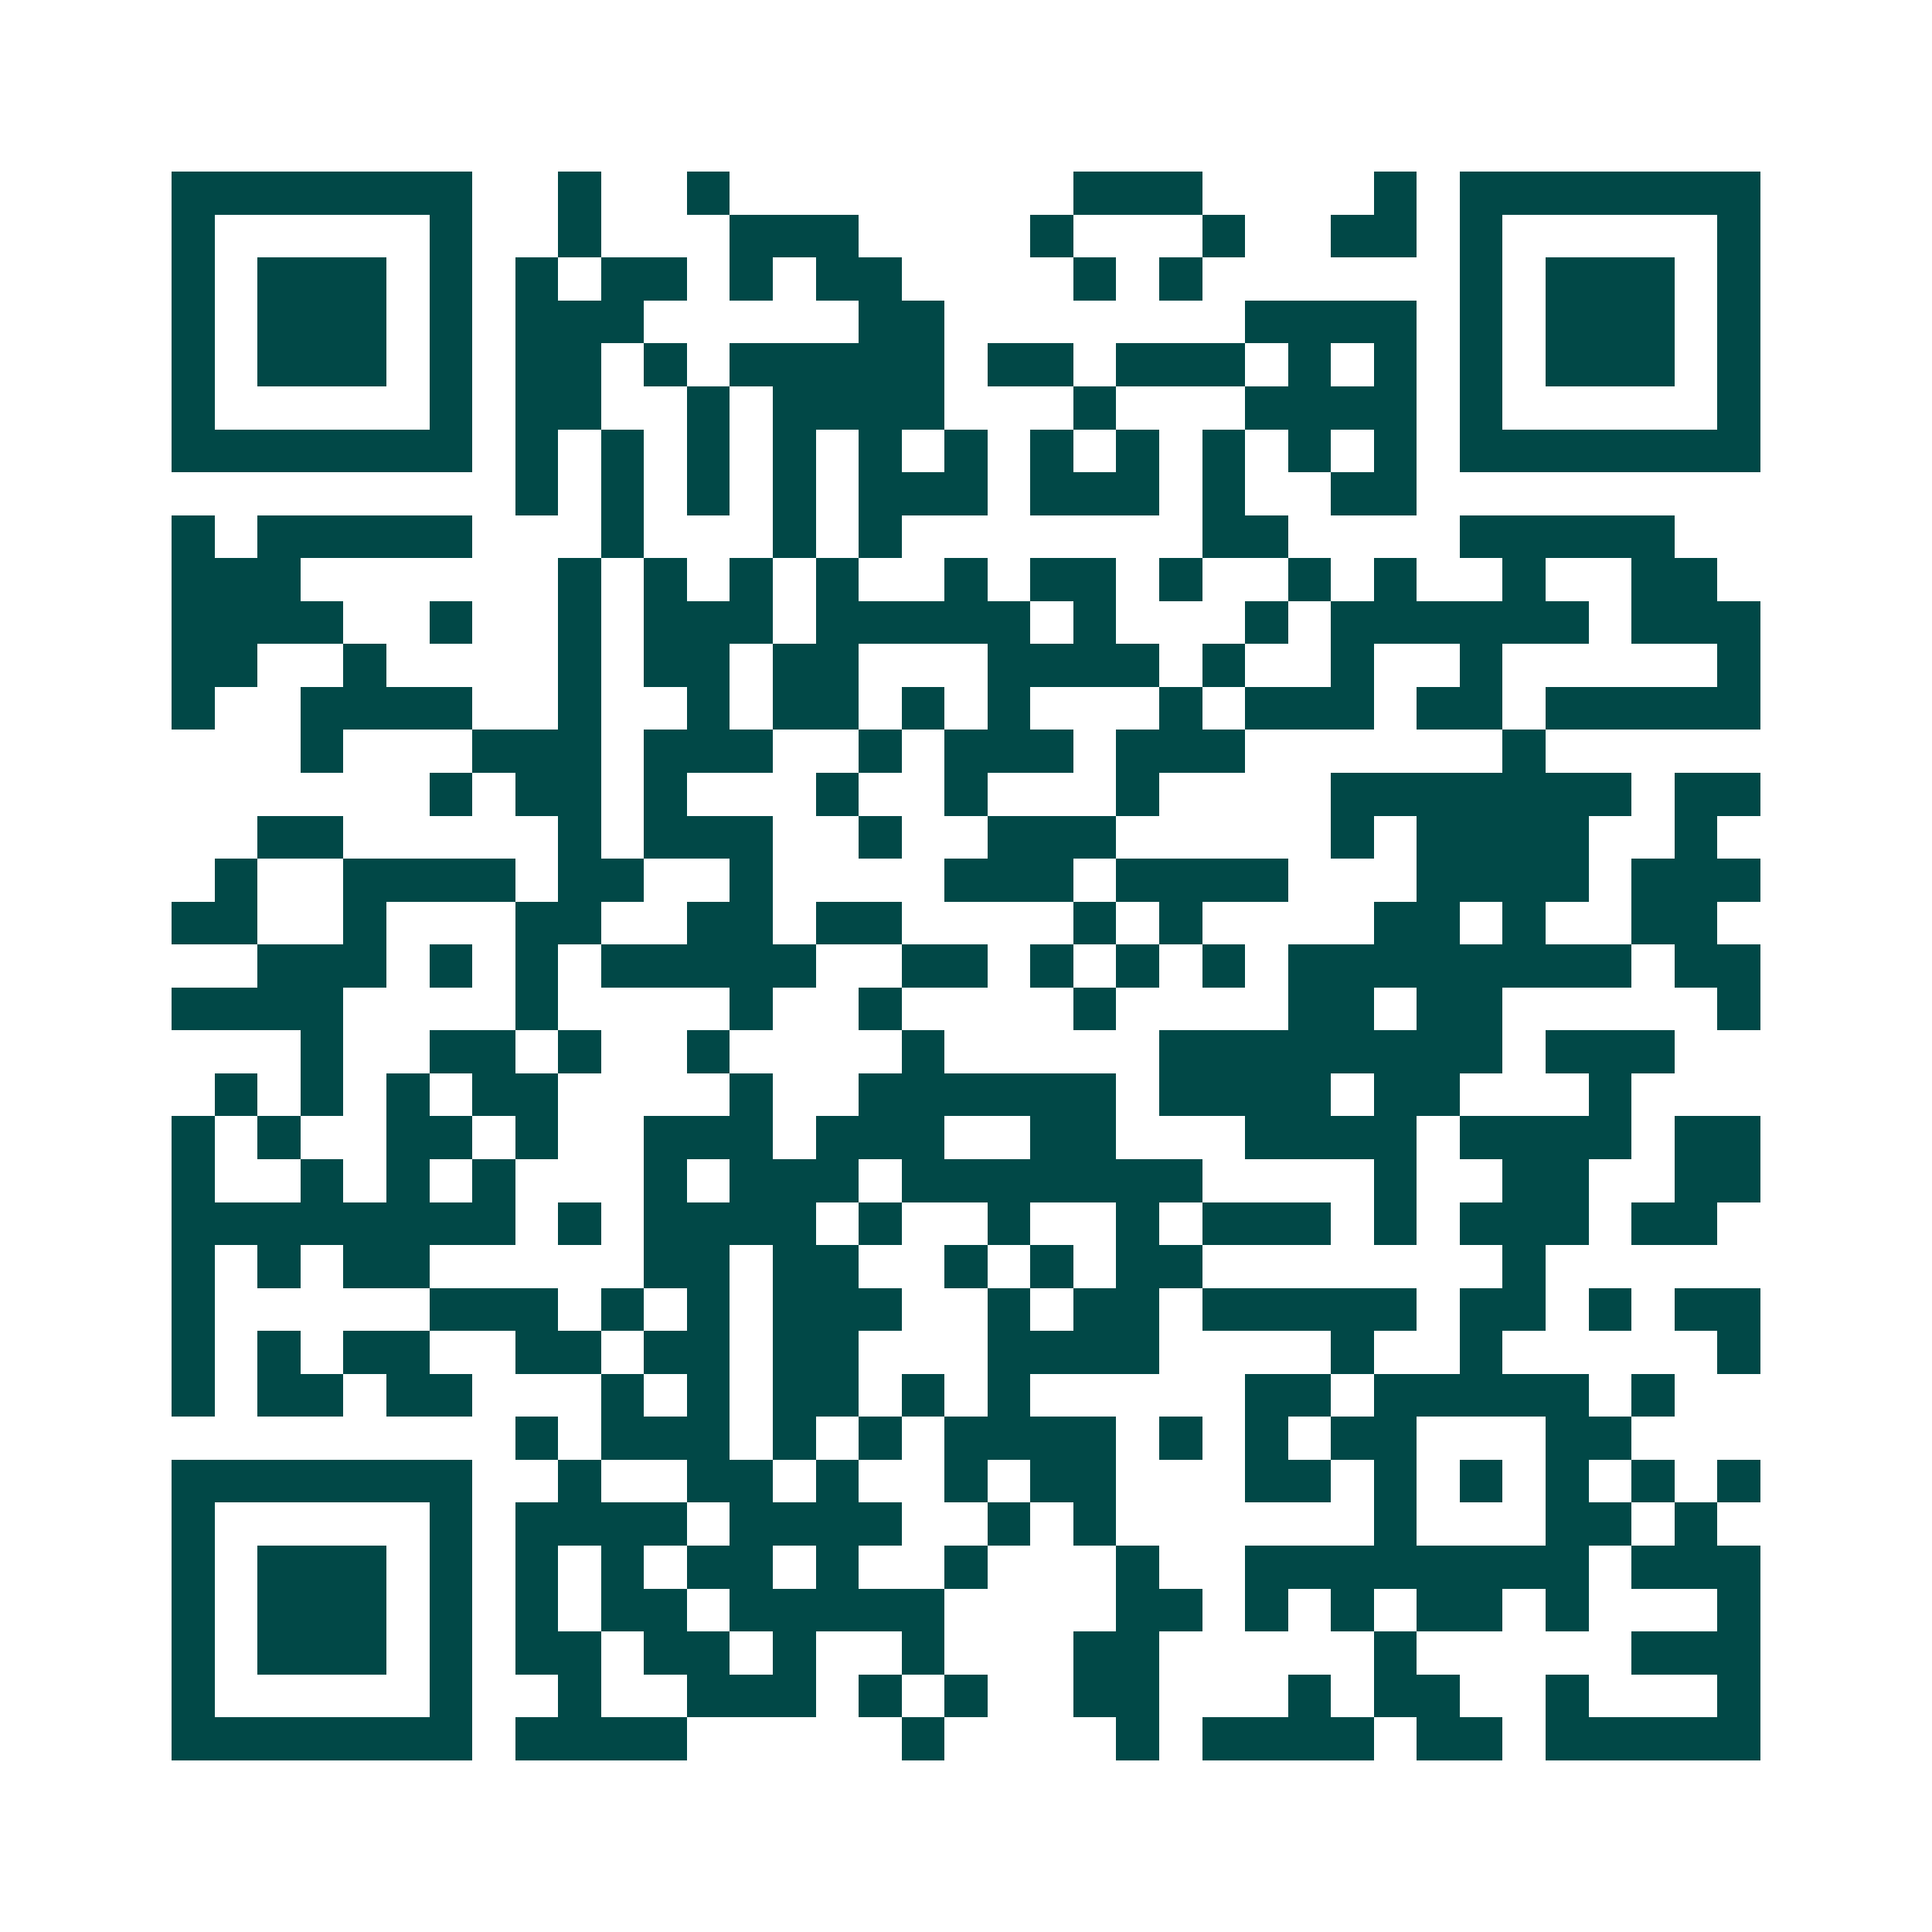 <svg xmlns="http://www.w3.org/2000/svg" width="200" height="200" viewBox="0 0 45 45" shape-rendering="crispEdges"><path fill="#ffffff" d="M0 0h45v45H0z"/><path stroke="#014847" d="M4 4.5h7m2 0h1m2 0h1m8 0h3m4 0h1m1 0h7M4 5.5h1m5 0h1m2 0h1m3 0h3m4 0h1m3 0h1m2 0h2m1 0h1m5 0h1M4 6.5h1m1 0h3m1 0h1m1 0h1m1 0h2m1 0h1m1 0h2m4 0h1m1 0h1m6 0h1m1 0h3m1 0h1M4 7.5h1m1 0h3m1 0h1m1 0h3m5 0h2m7 0h4m1 0h1m1 0h3m1 0h1M4 8.5h1m1 0h3m1 0h1m1 0h2m1 0h1m1 0h5m1 0h2m1 0h3m1 0h1m1 0h1m1 0h1m1 0h3m1 0h1M4 9.5h1m5 0h1m1 0h2m2 0h1m1 0h4m3 0h1m3 0h4m1 0h1m5 0h1M4 10.5h7m1 0h1m1 0h1m1 0h1m1 0h1m1 0h1m1 0h1m1 0h1m1 0h1m1 0h1m1 0h1m1 0h1m1 0h7M12 11.5h1m1 0h1m1 0h1m1 0h1m1 0h3m1 0h3m1 0h1m2 0h2M4 12.5h1m1 0h5m3 0h1m3 0h1m1 0h1m7 0h2m4 0h5M4 13.5h3m6 0h1m1 0h1m1 0h1m1 0h1m2 0h1m1 0h2m1 0h1m2 0h1m1 0h1m2 0h1m2 0h2M4 14.5h4m2 0h1m2 0h1m1 0h3m1 0h5m1 0h1m3 0h1m1 0h6m1 0h3M4 15.5h2m2 0h1m4 0h1m1 0h2m1 0h2m3 0h4m1 0h1m2 0h1m2 0h1m5 0h1M4 16.5h1m2 0h4m2 0h1m2 0h1m1 0h2m1 0h1m1 0h1m3 0h1m1 0h3m1 0h2m1 0h5M7 17.5h1m3 0h3m1 0h3m2 0h1m1 0h3m1 0h3m6 0h1M10 18.5h1m1 0h2m1 0h1m3 0h1m2 0h1m3 0h1m4 0h7m1 0h2M6 19.5h2m5 0h1m1 0h3m2 0h1m2 0h3m5 0h1m1 0h4m2 0h1M5 20.5h1m2 0h4m1 0h2m2 0h1m4 0h3m1 0h4m3 0h4m1 0h3M4 21.5h2m2 0h1m3 0h2m2 0h2m1 0h2m4 0h1m1 0h1m4 0h2m1 0h1m2 0h2M6 22.5h3m1 0h1m1 0h1m1 0h5m2 0h2m1 0h1m1 0h1m1 0h1m1 0h8m1 0h2M4 23.5h4m4 0h1m4 0h1m2 0h1m4 0h1m4 0h2m1 0h2m5 0h1M7 24.5h1m2 0h2m1 0h1m2 0h1m4 0h1m5 0h8m1 0h3M5 25.5h1m1 0h1m1 0h1m1 0h2m4 0h1m2 0h6m1 0h4m1 0h2m3 0h1M4 26.5h1m1 0h1m2 0h2m1 0h1m2 0h3m1 0h3m2 0h2m3 0h4m1 0h4m1 0h2M4 27.5h1m2 0h1m1 0h1m1 0h1m3 0h1m1 0h3m1 0h7m4 0h1m2 0h2m2 0h2M4 28.5h8m1 0h1m1 0h4m1 0h1m2 0h1m2 0h1m1 0h3m1 0h1m1 0h3m1 0h2M4 29.5h1m1 0h1m1 0h2m5 0h2m1 0h2m2 0h1m1 0h1m1 0h2m7 0h1M4 30.5h1m5 0h3m1 0h1m1 0h1m1 0h3m2 0h1m1 0h2m1 0h5m1 0h2m1 0h1m1 0h2M4 31.5h1m1 0h1m1 0h2m2 0h2m1 0h2m1 0h2m3 0h4m4 0h1m2 0h1m5 0h1M4 32.5h1m1 0h2m1 0h2m3 0h1m1 0h1m1 0h2m1 0h1m1 0h1m5 0h2m1 0h5m1 0h1M12 33.5h1m1 0h3m1 0h1m1 0h1m1 0h4m1 0h1m1 0h1m1 0h2m3 0h2M4 34.5h7m2 0h1m2 0h2m1 0h1m2 0h1m1 0h2m3 0h2m1 0h1m1 0h1m1 0h1m1 0h1m1 0h1M4 35.5h1m5 0h1m1 0h4m1 0h4m2 0h1m1 0h1m6 0h1m3 0h2m1 0h1M4 36.5h1m1 0h3m1 0h1m1 0h1m1 0h1m1 0h2m1 0h1m2 0h1m3 0h1m2 0h8m1 0h3M4 37.5h1m1 0h3m1 0h1m1 0h1m1 0h2m1 0h5m4 0h2m1 0h1m1 0h1m1 0h2m1 0h1m3 0h1M4 38.5h1m1 0h3m1 0h1m1 0h2m1 0h2m1 0h1m2 0h1m3 0h2m5 0h1m5 0h3M4 39.5h1m5 0h1m2 0h1m2 0h3m1 0h1m1 0h1m2 0h2m3 0h1m1 0h2m2 0h1m3 0h1M4 40.5h7m1 0h4m5 0h1m4 0h1m1 0h4m1 0h2m1 0h5"/></svg>
